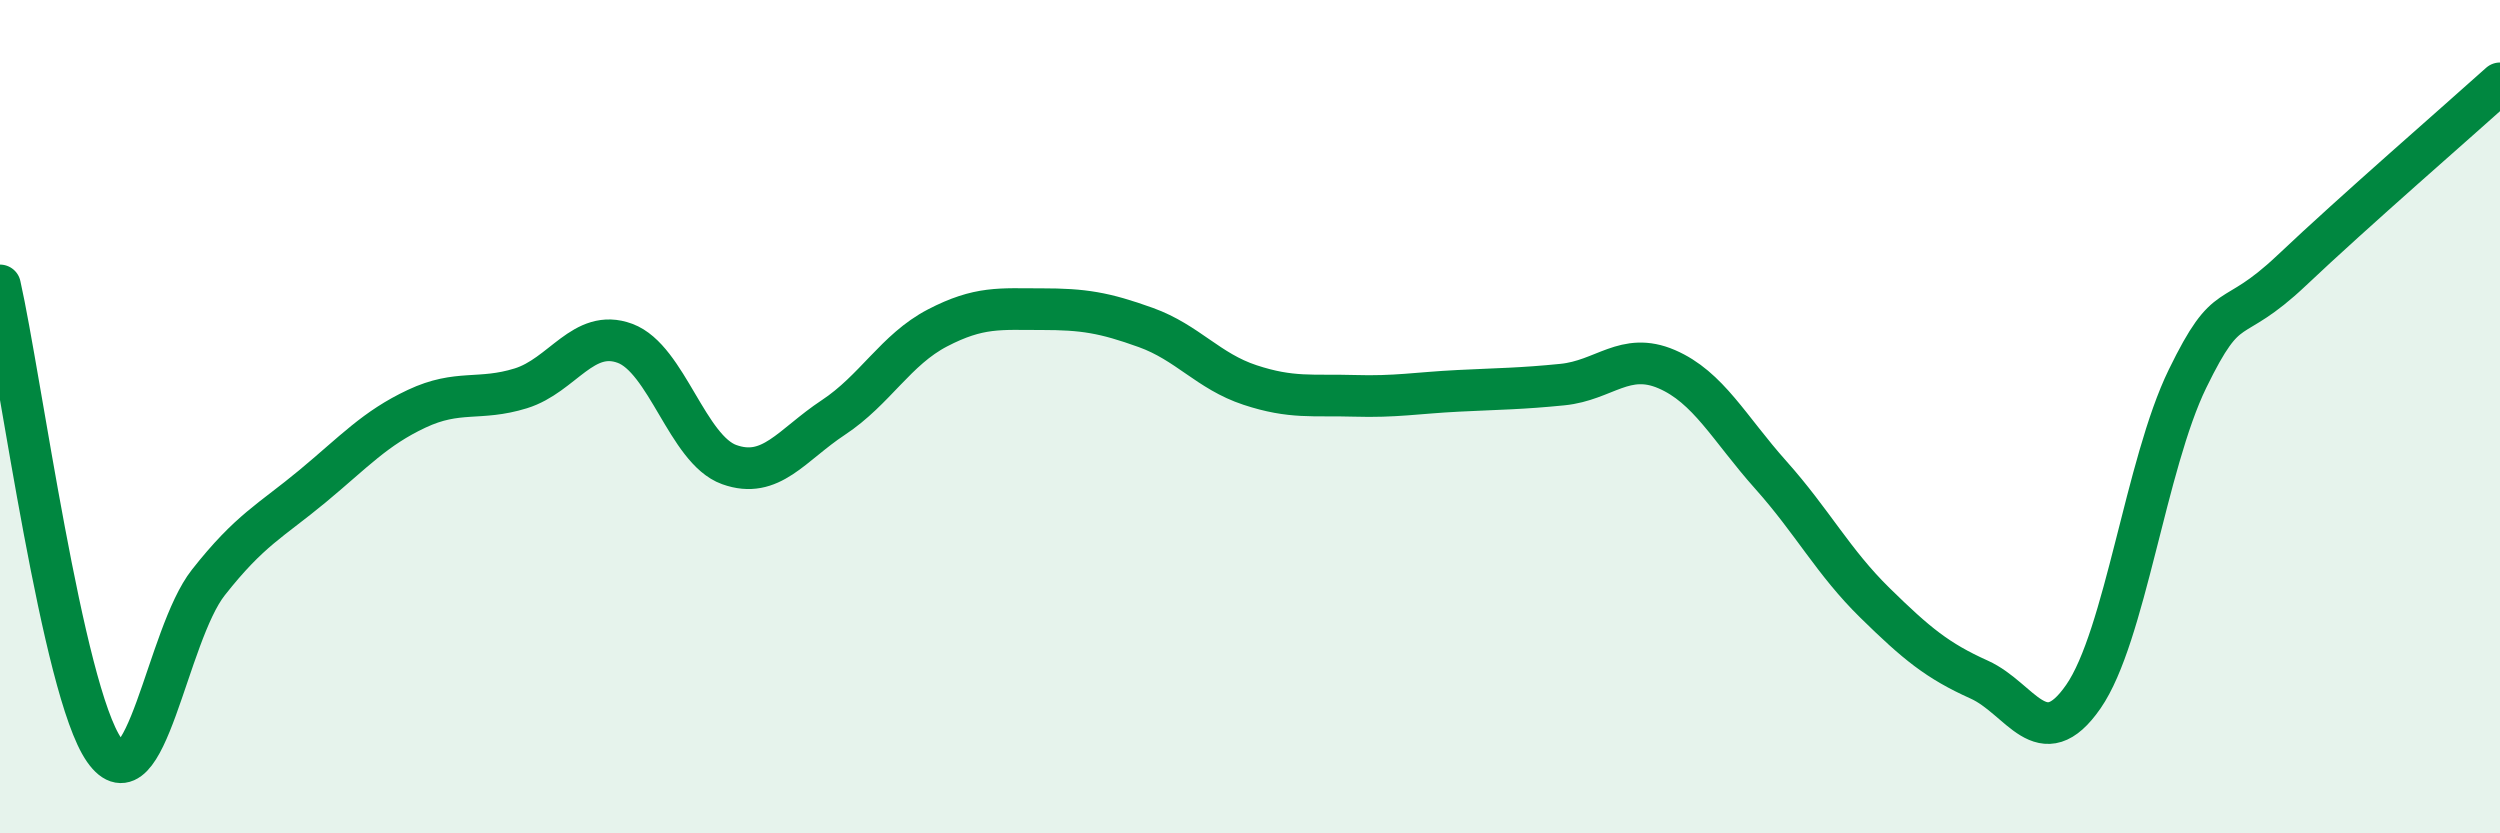 
    <svg width="60" height="20" viewBox="0 0 60 20" xmlns="http://www.w3.org/2000/svg">
      <path
        d="M 0,6.85 C 0.5,9.08 1.5,16.57 2.5,18 C 3.5,19.43 4,15.25 5,13.98 C 6,12.71 6.5,12.5 7.5,11.67 C 8.5,10.84 9,10.28 10,9.81 C 11,9.34 11.5,9.63 12.5,9.32 C 13.5,9.01 14,7.87 15,8.24 C 16,8.61 16.5,10.79 17.5,11.15 C 18.5,11.51 19,10.68 20,10.02 C 21,9.36 21.5,8.39 22.5,7.87 C 23.5,7.35 24,7.42 25,7.42 C 26,7.42 26.5,7.5 27.5,7.86 C 28.5,8.22 29,8.91 30,9.24 C 31,9.57 31.5,9.47 32.5,9.5 C 33.5,9.53 34,9.43 35,9.38 C 36,9.33 36.5,9.33 37.5,9.23 C 38.5,9.13 39,8.43 40,8.86 C 41,9.29 41.5,10.28 42.5,11.4 C 43.5,12.52 44,13.49 45,14.47 C 46,15.45 46.5,15.86 47.5,16.31 C 48.5,16.76 49,18.16 50,16.72 C 51,15.28 51.5,11.14 52.5,9.09 C 53.5,7.04 53.5,7.91 55,6.49 C 56.5,5.07 59,2.9 60,2L60 20L0 20Z"
        fill="#008740"
        opacity="0.1"
        stroke-linecap="round"
        stroke-linejoin="round"
      />
      <path
        d="M 0,6.85 C 0.5,9.08 1.5,16.57 2.5,18 C 3.5,19.43 4,15.25 5,13.98 C 6,12.71 6.5,12.5 7.5,11.67 C 8.5,10.84 9,10.28 10,9.81 C 11,9.34 11.5,9.63 12.5,9.32 C 13.5,9.01 14,7.87 15,8.24 C 16,8.61 16.5,10.79 17.5,11.15 C 18.5,11.51 19,10.68 20,10.02 C 21,9.36 21.5,8.39 22.5,7.87 C 23.5,7.35 24,7.42 25,7.42 C 26,7.42 26.5,7.5 27.5,7.86 C 28.5,8.22 29,8.91 30,9.24 C 31,9.57 31.5,9.47 32.5,9.5 C 33.5,9.53 34,9.43 35,9.38 C 36,9.33 36.5,9.33 37.5,9.23 C 38.5,9.13 39,8.43 40,8.86 C 41,9.29 41.5,10.28 42.5,11.4 C 43.5,12.52 44,13.49 45,14.47 C 46,15.45 46.5,15.86 47.5,16.31 C 48.5,16.76 49,18.16 50,16.72 C 51,15.28 51.5,11.14 52.5,9.09 C 53.5,7.04 53.5,7.91 55,6.49 C 56.5,5.07 59,2.9 60,2"
        stroke="#008740"
        stroke-width="1"
        fill="none"
        stroke-linecap="round"
        stroke-linejoin="round"
      />
    </svg>
  